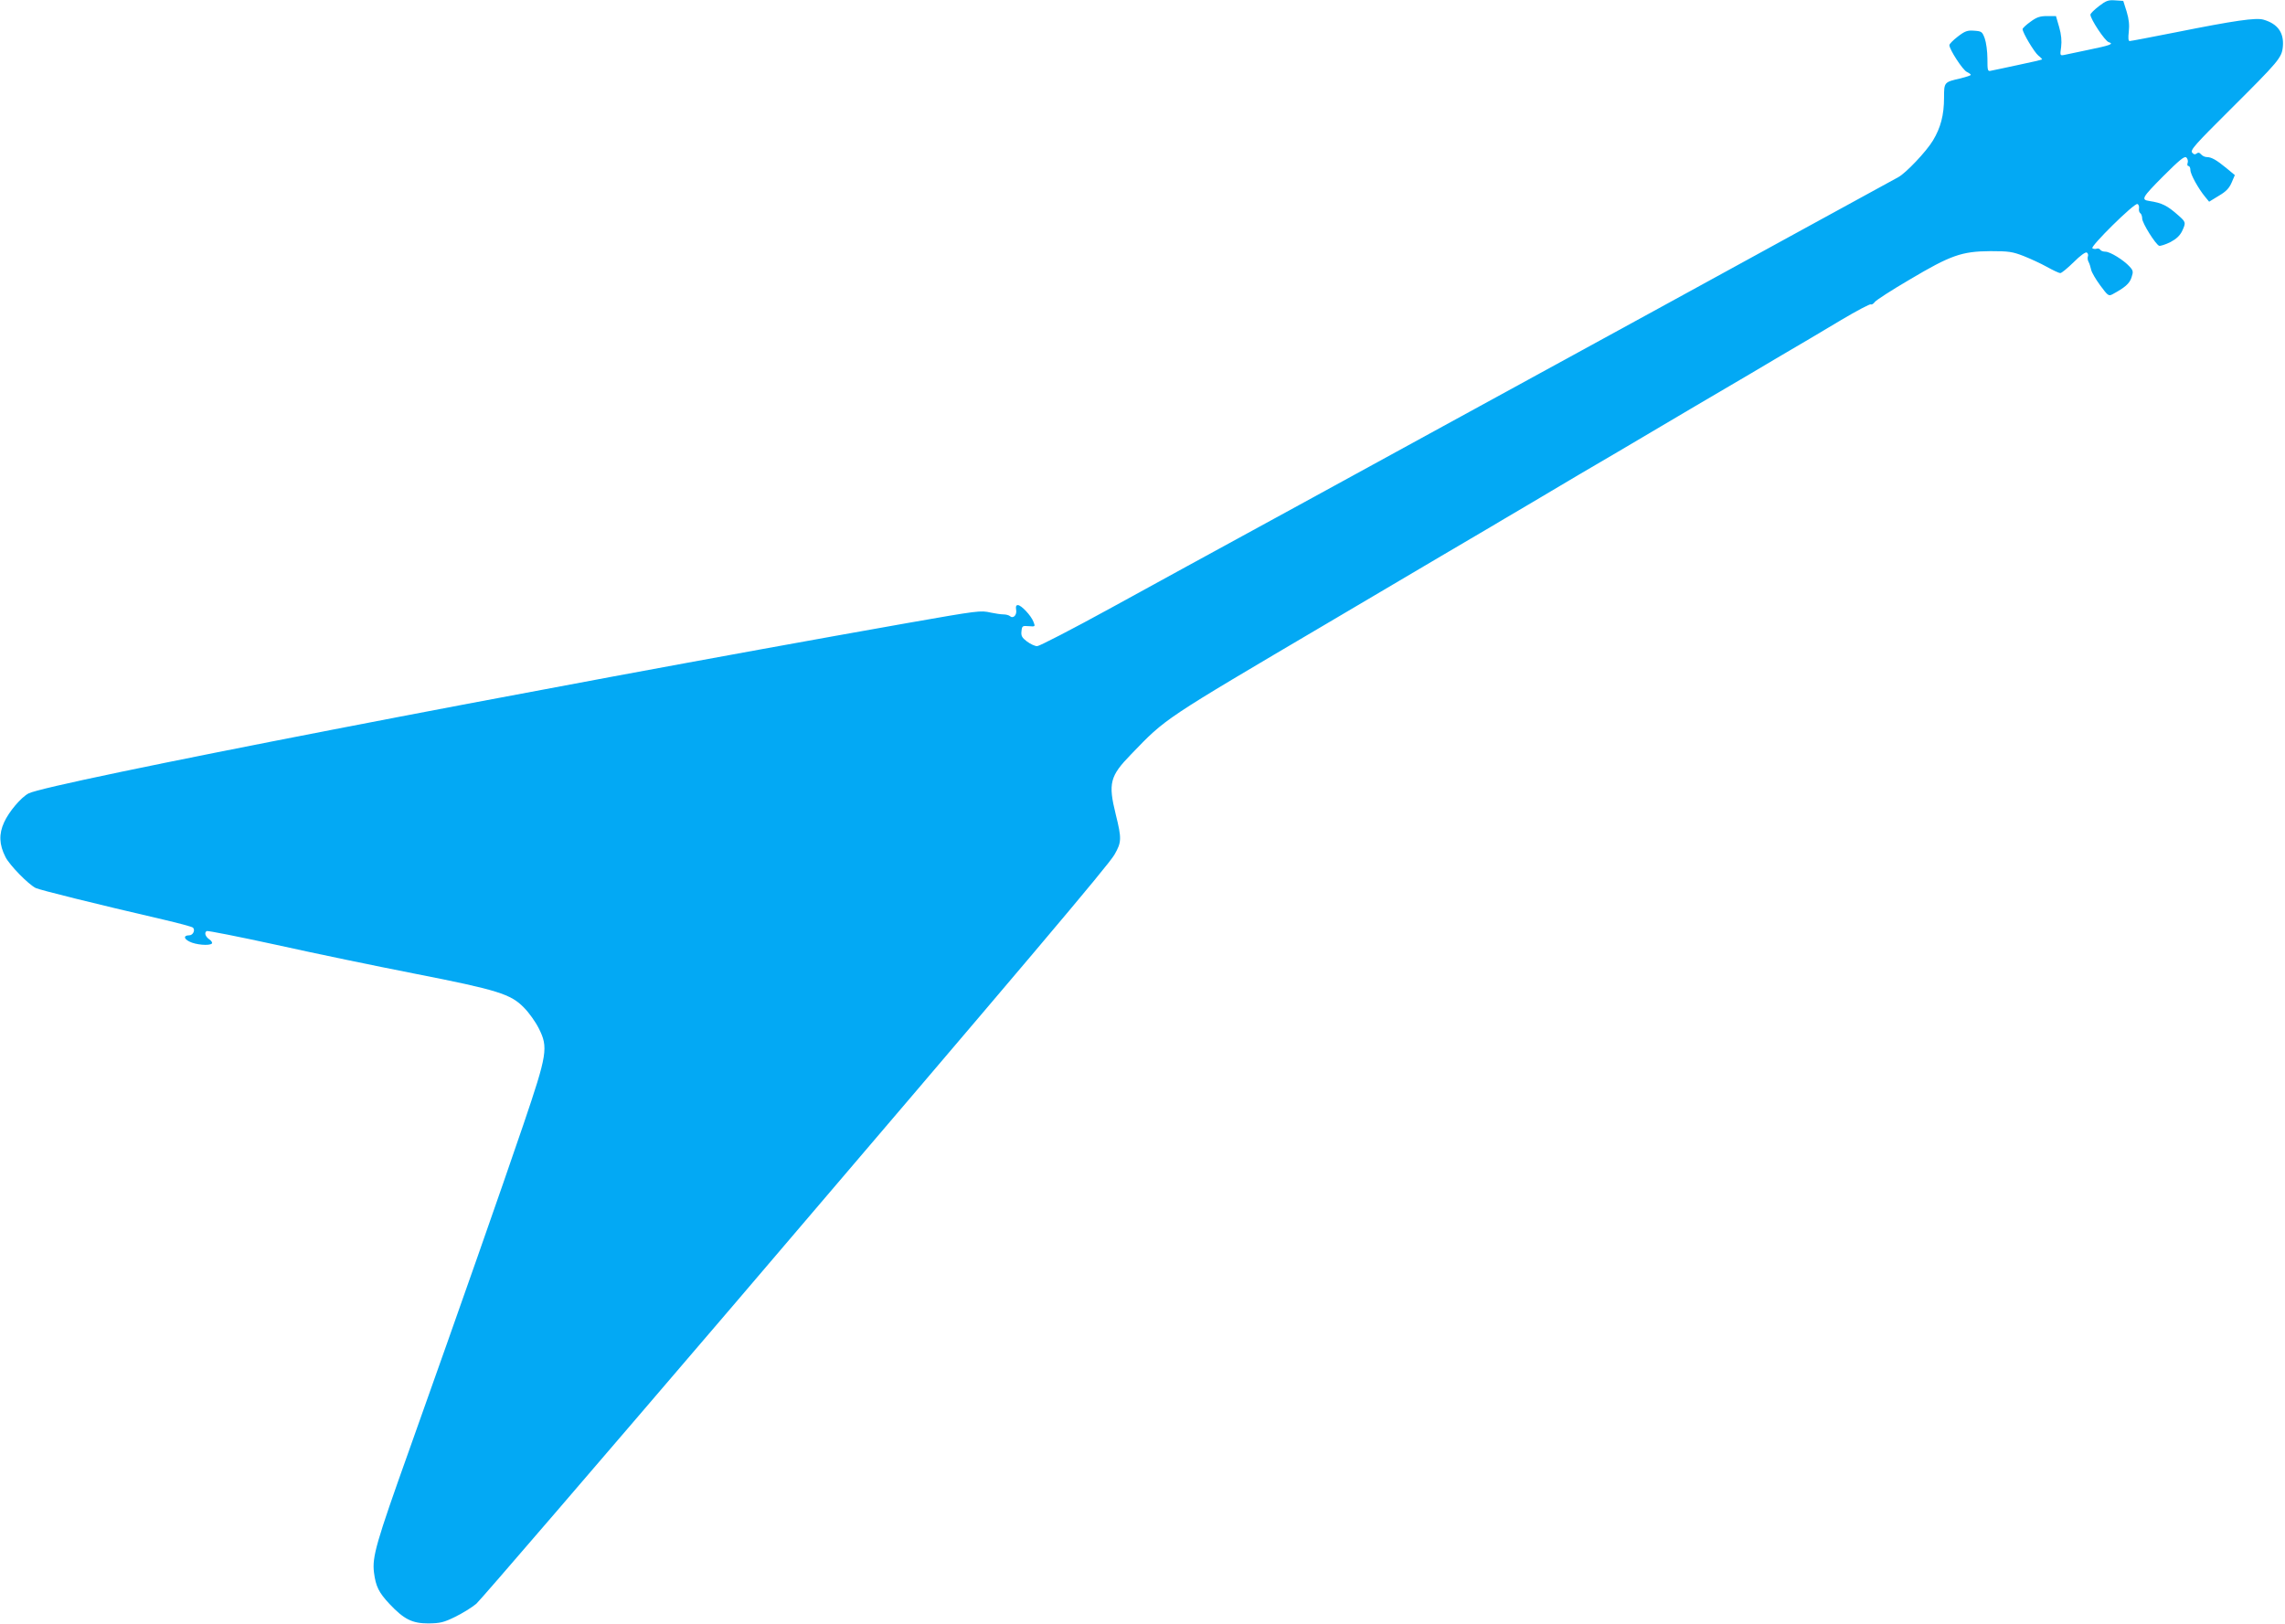 <?xml version="1.0" standalone="no"?>
<!DOCTYPE svg PUBLIC "-//W3C//DTD SVG 20010904//EN"
 "http://www.w3.org/TR/2001/REC-SVG-20010904/DTD/svg10.dtd">
<svg version="1.0" xmlns="http://www.w3.org/2000/svg"
 width="1280pt" height="910pt" viewBox="0 0 1280 910"
 preserveAspectRatio="xMidYMid meet">
<g transform="translate(0,910) scale(0.1,-0.1)"
fill="#03a9f4" stroke="none">
<path d="M11757 9065 c-26 -20 -47 -41 -47 -47 0 -25 81 -147 102 -154 32 -10
10 -18 -117 -44 -60 -13 -120 -25 -133 -28 -22 -4 -23 -3 -16 45 4 34 1 69
-11 111 l-18 62 -49 0 c-40 0 -59 -6 -94 -32 -24 -17 -44 -36 -44 -41 0 -20
65 -129 88 -148 14 -11 23 -21 21 -22 -2 -2 -62 -16 -134 -31 -71 -15 -139
-30 -151 -32 -20 -5 -21 -1 -21 68 0 40 -7 91 -15 113 -14 38 -18 40 -59 43
-38 3 -52 -2 -92 -33 -26 -20 -47 -41 -47 -48 0 -24 75 -140 98 -150 12 -6 22
-13 22 -16 0 -4 -26 -12 -57 -20 -93 -21 -93 -21 -93 -109 0 -96 -19 -168 -62
-239 -37 -62 -153 -184 -195 -206 -15 -8 -260 -142 -543 -297 -498 -273 -905
-496 -2010 -1100 -439 -241 -1223 -669 -1430 -782 -30 -17 -227 -124 -436
-239 -210 -115 -392 -209 -404 -209 -13 0 -38 12 -57 26 -28 21 -34 32 -31 57
3 30 5 32 40 29 38 -3 38 -3 27 25 -13 34 -68 93 -87 93 -10 0 -13 -8 -10 -25
6 -30 -16 -53 -34 -37 -7 6 -24 10 -38 10 -14 0 -45 5 -70 10 -57 13 -66 12
-470 -59 -2118 -375 -4808 -896 -4920 -954 -42 -22 -110 -102 -137 -162 -30
-65 -28 -125 8 -195 23 -45 126 -151 169 -173 23 -11 323 -86 724 -179 81 -19
152 -38 157 -43 14 -14 0 -43 -21 -43 -32 0 -32 -19 1 -35 34 -18 112 -25 126
-11 4 4 -2 15 -14 23 -23 16 -30 38 -15 47 5 3 182 -32 393 -78 211 -47 559
-119 773 -161 464 -91 537 -114 611 -190 28 -28 65 -80 83 -116 54 -107 48
-144 -86 -539 -140 -410 -325 -938 -641 -1827 -184 -516 -207 -595 -196 -683
10 -78 27 -112 87 -176 81 -86 127 -109 218 -109 65 1 85 5 150 37 41 20 94
53 118 73 23 20 672 775 1443 1676 1651 1933 2099 2463 2132 2521 40 70 41 89
7 226 -43 174 -33 214 87 337 197 204 170 186 1108 739 479 283 884 522 902
532 17 11 119 70 225 133 106 63 229 136 273 162 44 26 141 83 215 126 74 44
270 160 435 257 165 97 307 180 315 185 8 5 76 45 150 89 179 105 176 103 355
210 86 51 160 90 165 87 5 -3 15 3 22 13 7 10 95 67 196 126 229 136 291 158
452 159 102 0 123 -3 185 -27 38 -15 97 -42 131 -61 34 -19 68 -35 75 -35 8 0
41 28 75 61 37 37 67 59 74 54 6 -4 9 -13 6 -21 -3 -8 -2 -22 4 -32 5 -9 11
-29 14 -43 3 -15 26 -54 51 -88 42 -57 47 -61 68 -50 70 38 96 60 107 94 11
33 10 39 -11 62 -34 37 -109 83 -135 83 -13 0 -26 5 -29 11 -4 6 -13 8 -19 6
-7 -3 -18 -2 -25 2 -14 9 234 254 252 248 7 -2 11 -13 9 -25 -2 -11 2 -23 8
-27 5 -3 10 -17 10 -29 0 -26 75 -145 95 -153 7 -2 35 7 62 20 34 18 53 36 66
61 23 49 22 52 -20 89 -63 56 -92 70 -163 81 -48 7 -41 19 76 137 92 92 121
116 131 107 7 -6 11 -19 8 -29 -4 -11 -2 -19 4 -19 6 0 11 -10 11 -22 0 -25
45 -105 82 -150 l23 -28 54 33 c41 24 58 42 72 74 l18 42 -47 39 c-56 46 -84
62 -110 62 -11 0 -25 7 -32 15 -9 11 -16 12 -25 5 -9 -7 -16 -6 -25 5 -12 14
17 46 209 237 277 276 293 294 299 357 7 78 -29 128 -109 151 -42 12 -161 -5
-491 -71 -136 -27 -252 -49 -258 -49 -8 0 -9 17 -5 53 4 37 1 69 -12 112 l-19
60 -45 3 c-39 3 -52 -2 -92 -33z"/>
</g>
</svg>
